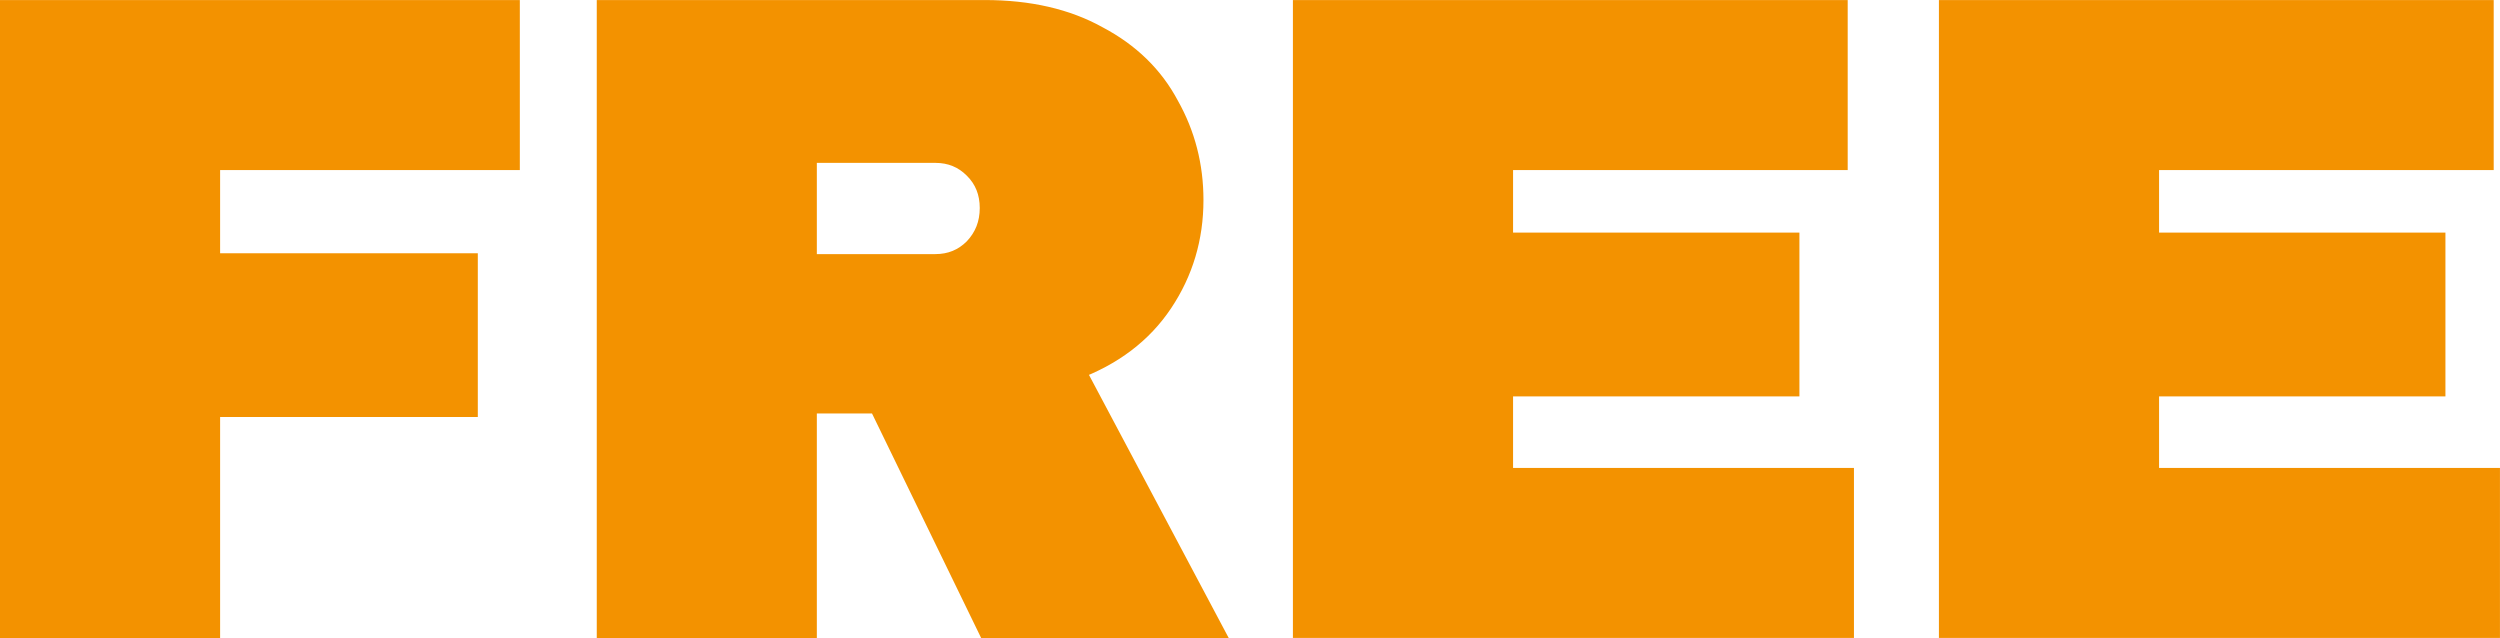 <?xml version="1.0" encoding="UTF-8" standalone="no"?>
<!-- Created with Inkscape (http://www.inkscape.org/) -->

<svg
   width="29.57mm"
   height="7.546mm"
   viewBox="0 0 29.57 7.546"
   version="1.1"
   id="svg1"
   xmlns="http://www.w3.org/2000/svg"
   xmlns:svg="http://www.w3.org/2000/svg">
  <defs
     id="defs1" />
  <g
     id="layer1"
     transform="translate(-40.049,-101.767)">
    <path
       style="font-size:10.583px;line-height:1.25;font-family:'Archivo Black';-inkscape-font-specification:'Archivo Black, Normal';fill:#f39200;stroke:#f39200;stroke-width:0.265"
       d="m 40.181,101.9 h 5.884 v 1.746 H 42.52 v 1.249 h 3.048 v 1.672 h -3.048 v 2.614 h -2.339 z m 13.97,2.233 q 0,0.667 -0.36,1.206 -0.36,0.54 -1.048,0.794 l 1.619,3.048 h -2.625 l -1.291,-2.656 h -0.868 v 2.656 H 47.24 v -7.281 h 4.456 q 0.783,0 1.333,0.307 0.561,0.296 0.836,0.815 0.286,0.508 0.286,1.111 z m -2.381,0.095 q 0,-0.286 -0.191,-0.476 -0.19,-0.191 -0.466,-0.191 h -1.535 v 1.344 h 1.535 q 0.275,0 0.466,-0.191 0.191,-0.201 0.191,-0.487 z m 3.704,-2.328 h 6.297 v 1.746 h -3.958 v 1.005 h 3.387 v 1.672 h -3.387 v 1.111 h 4.032 v 1.746 h -6.371 z m 7.641,0 h 6.297 v 1.746 h -3.958 v 1.005 h 3.387 v 1.672 h -3.387 v 1.111 h 4.032 v 1.746 H 63.115 Z"
       id="text1"
       aria-label="FREE" />
  </g>
</svg>
